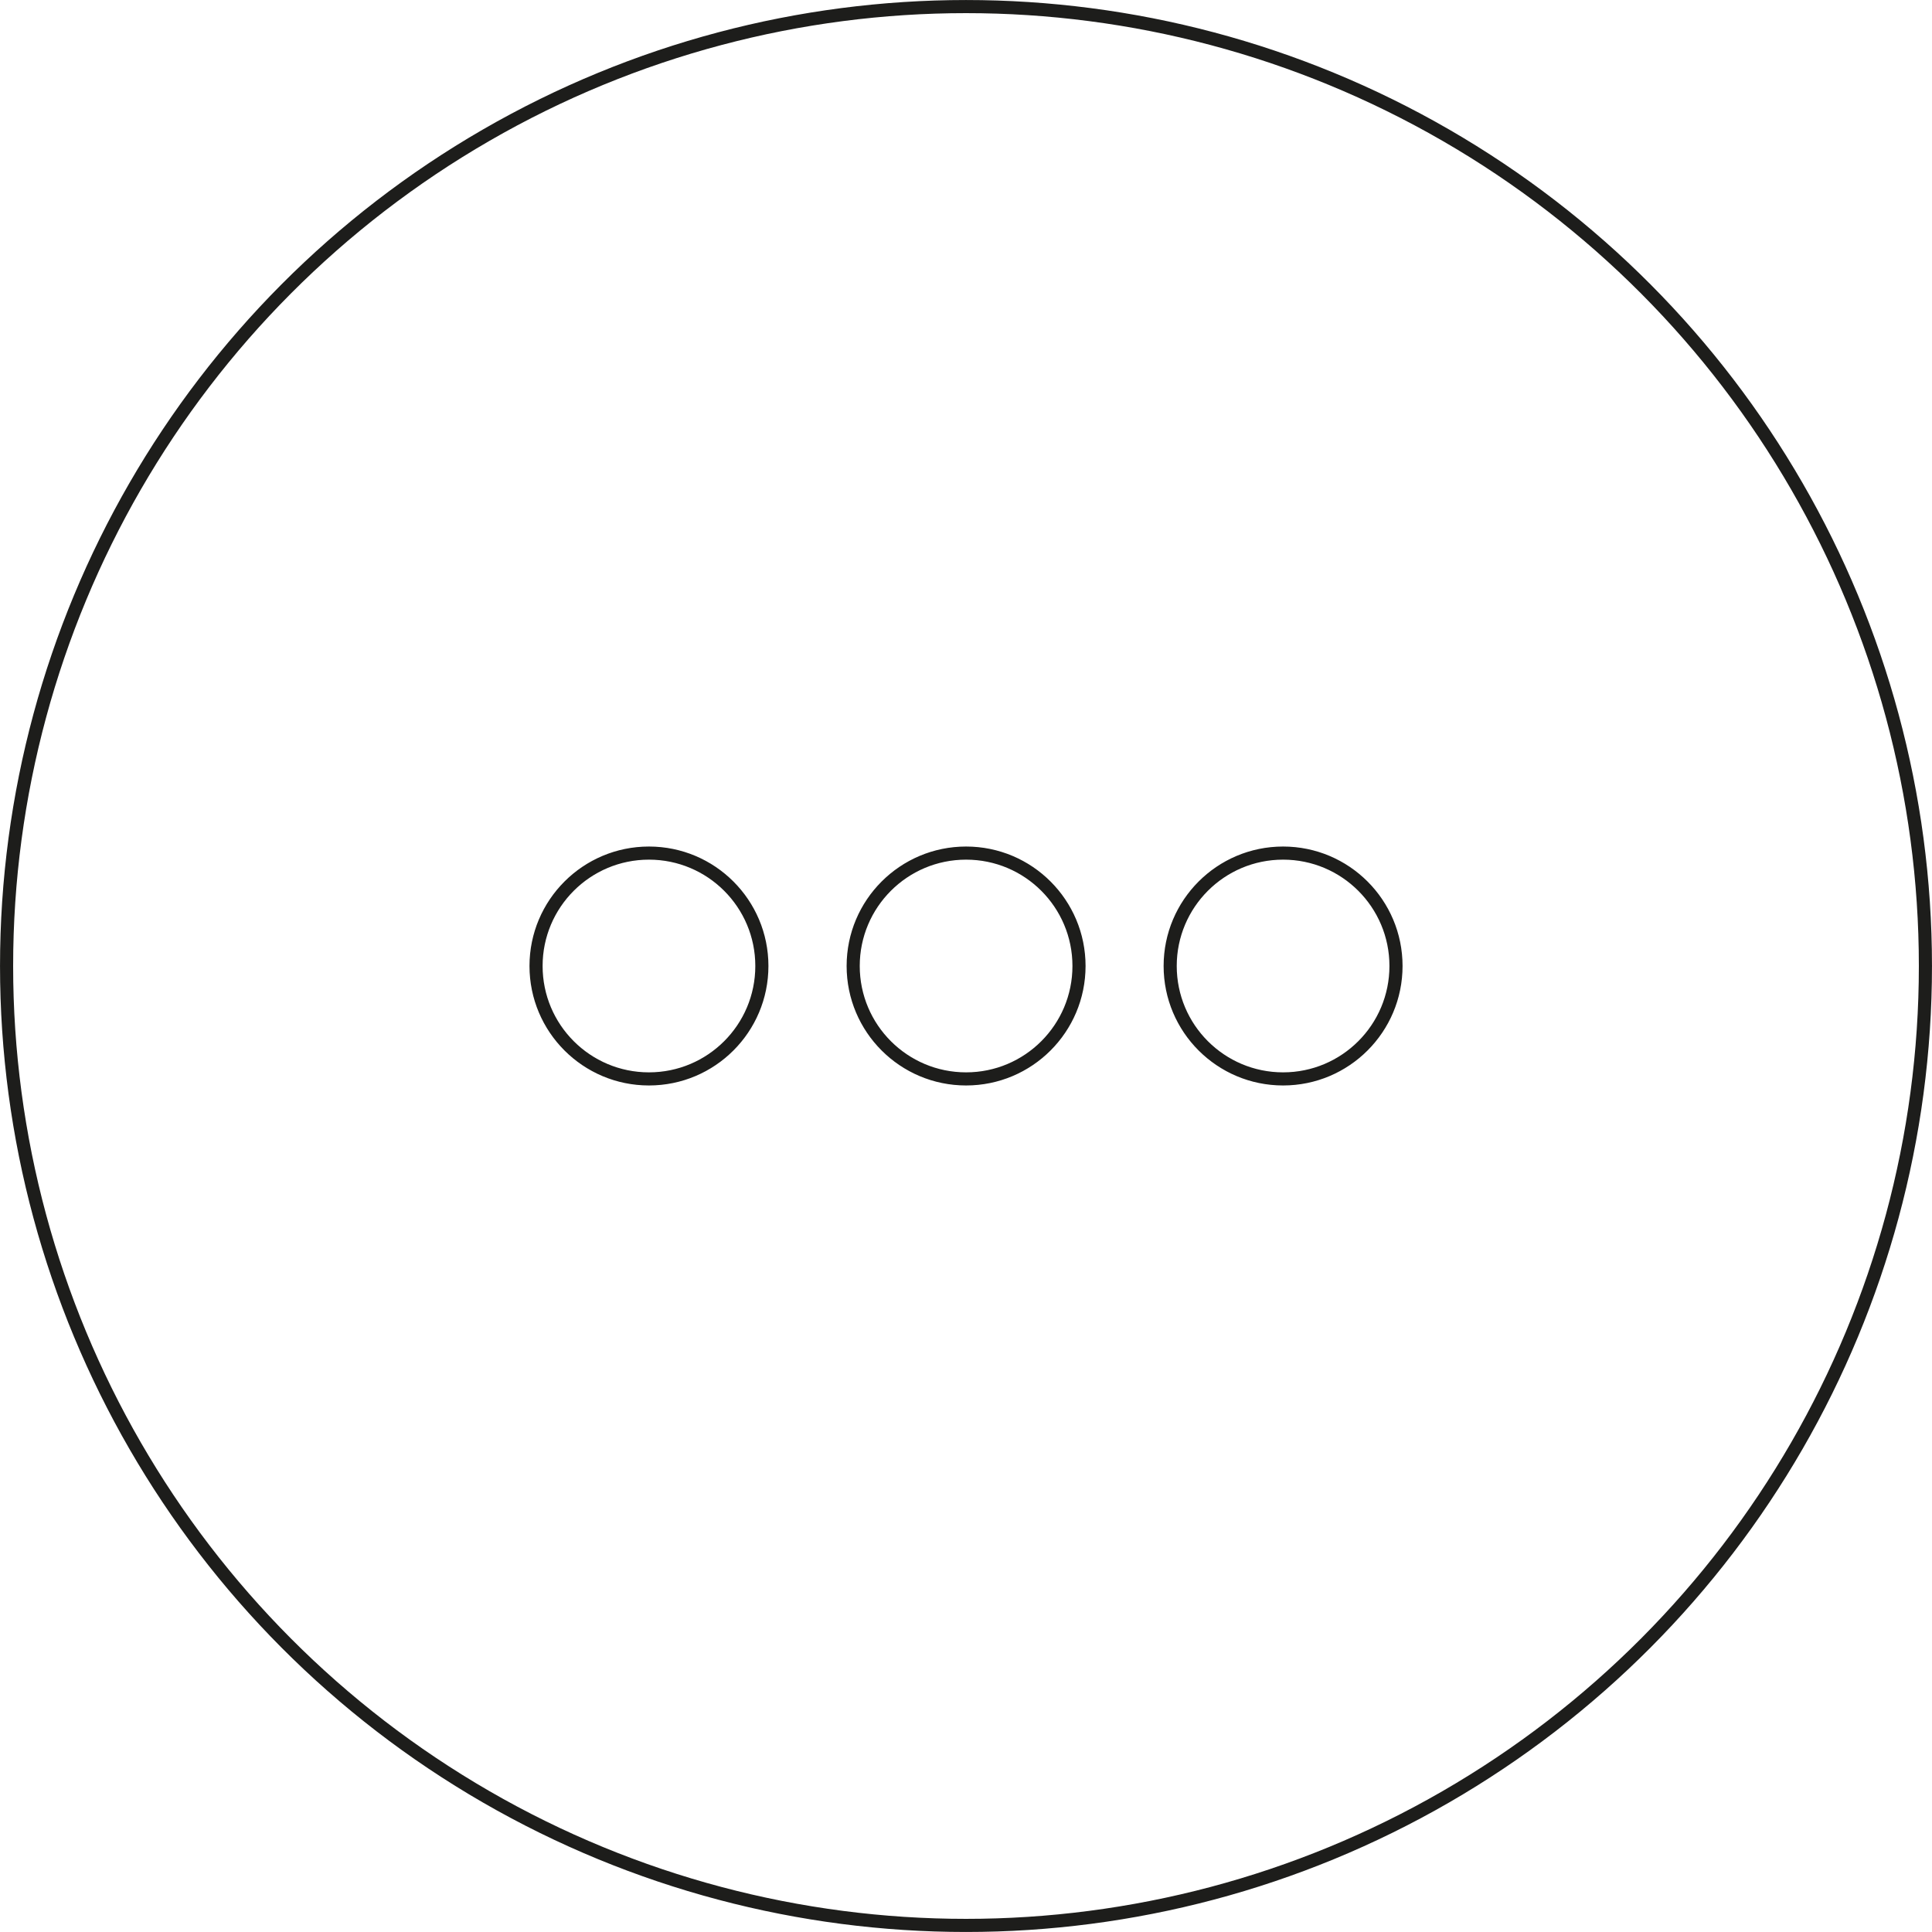 <?xml version="1.0" encoding="UTF-8"?> <svg xmlns="http://www.w3.org/2000/svg" id="Слой_1" data-name="Слой 1" viewBox="0 0 416.82 416.82"> <defs> <style>.cls-1{fill:none;stroke:#1d1d1b;stroke-miterlimit:10;stroke-width:2.83px;}</style> </defs> <circle class="cls-1" cx="140.01" cy="208.41" r="24.36"></circle> <circle class="cls-1" cx="208.43" cy="208.41" r="24.36"></circle> <circle class="cls-1" cx="276.82" cy="208.41" r="24.36"></circle> <circle class="cls-1" cx="208.41" cy="208.41" r="206.99"></circle> </svg> 